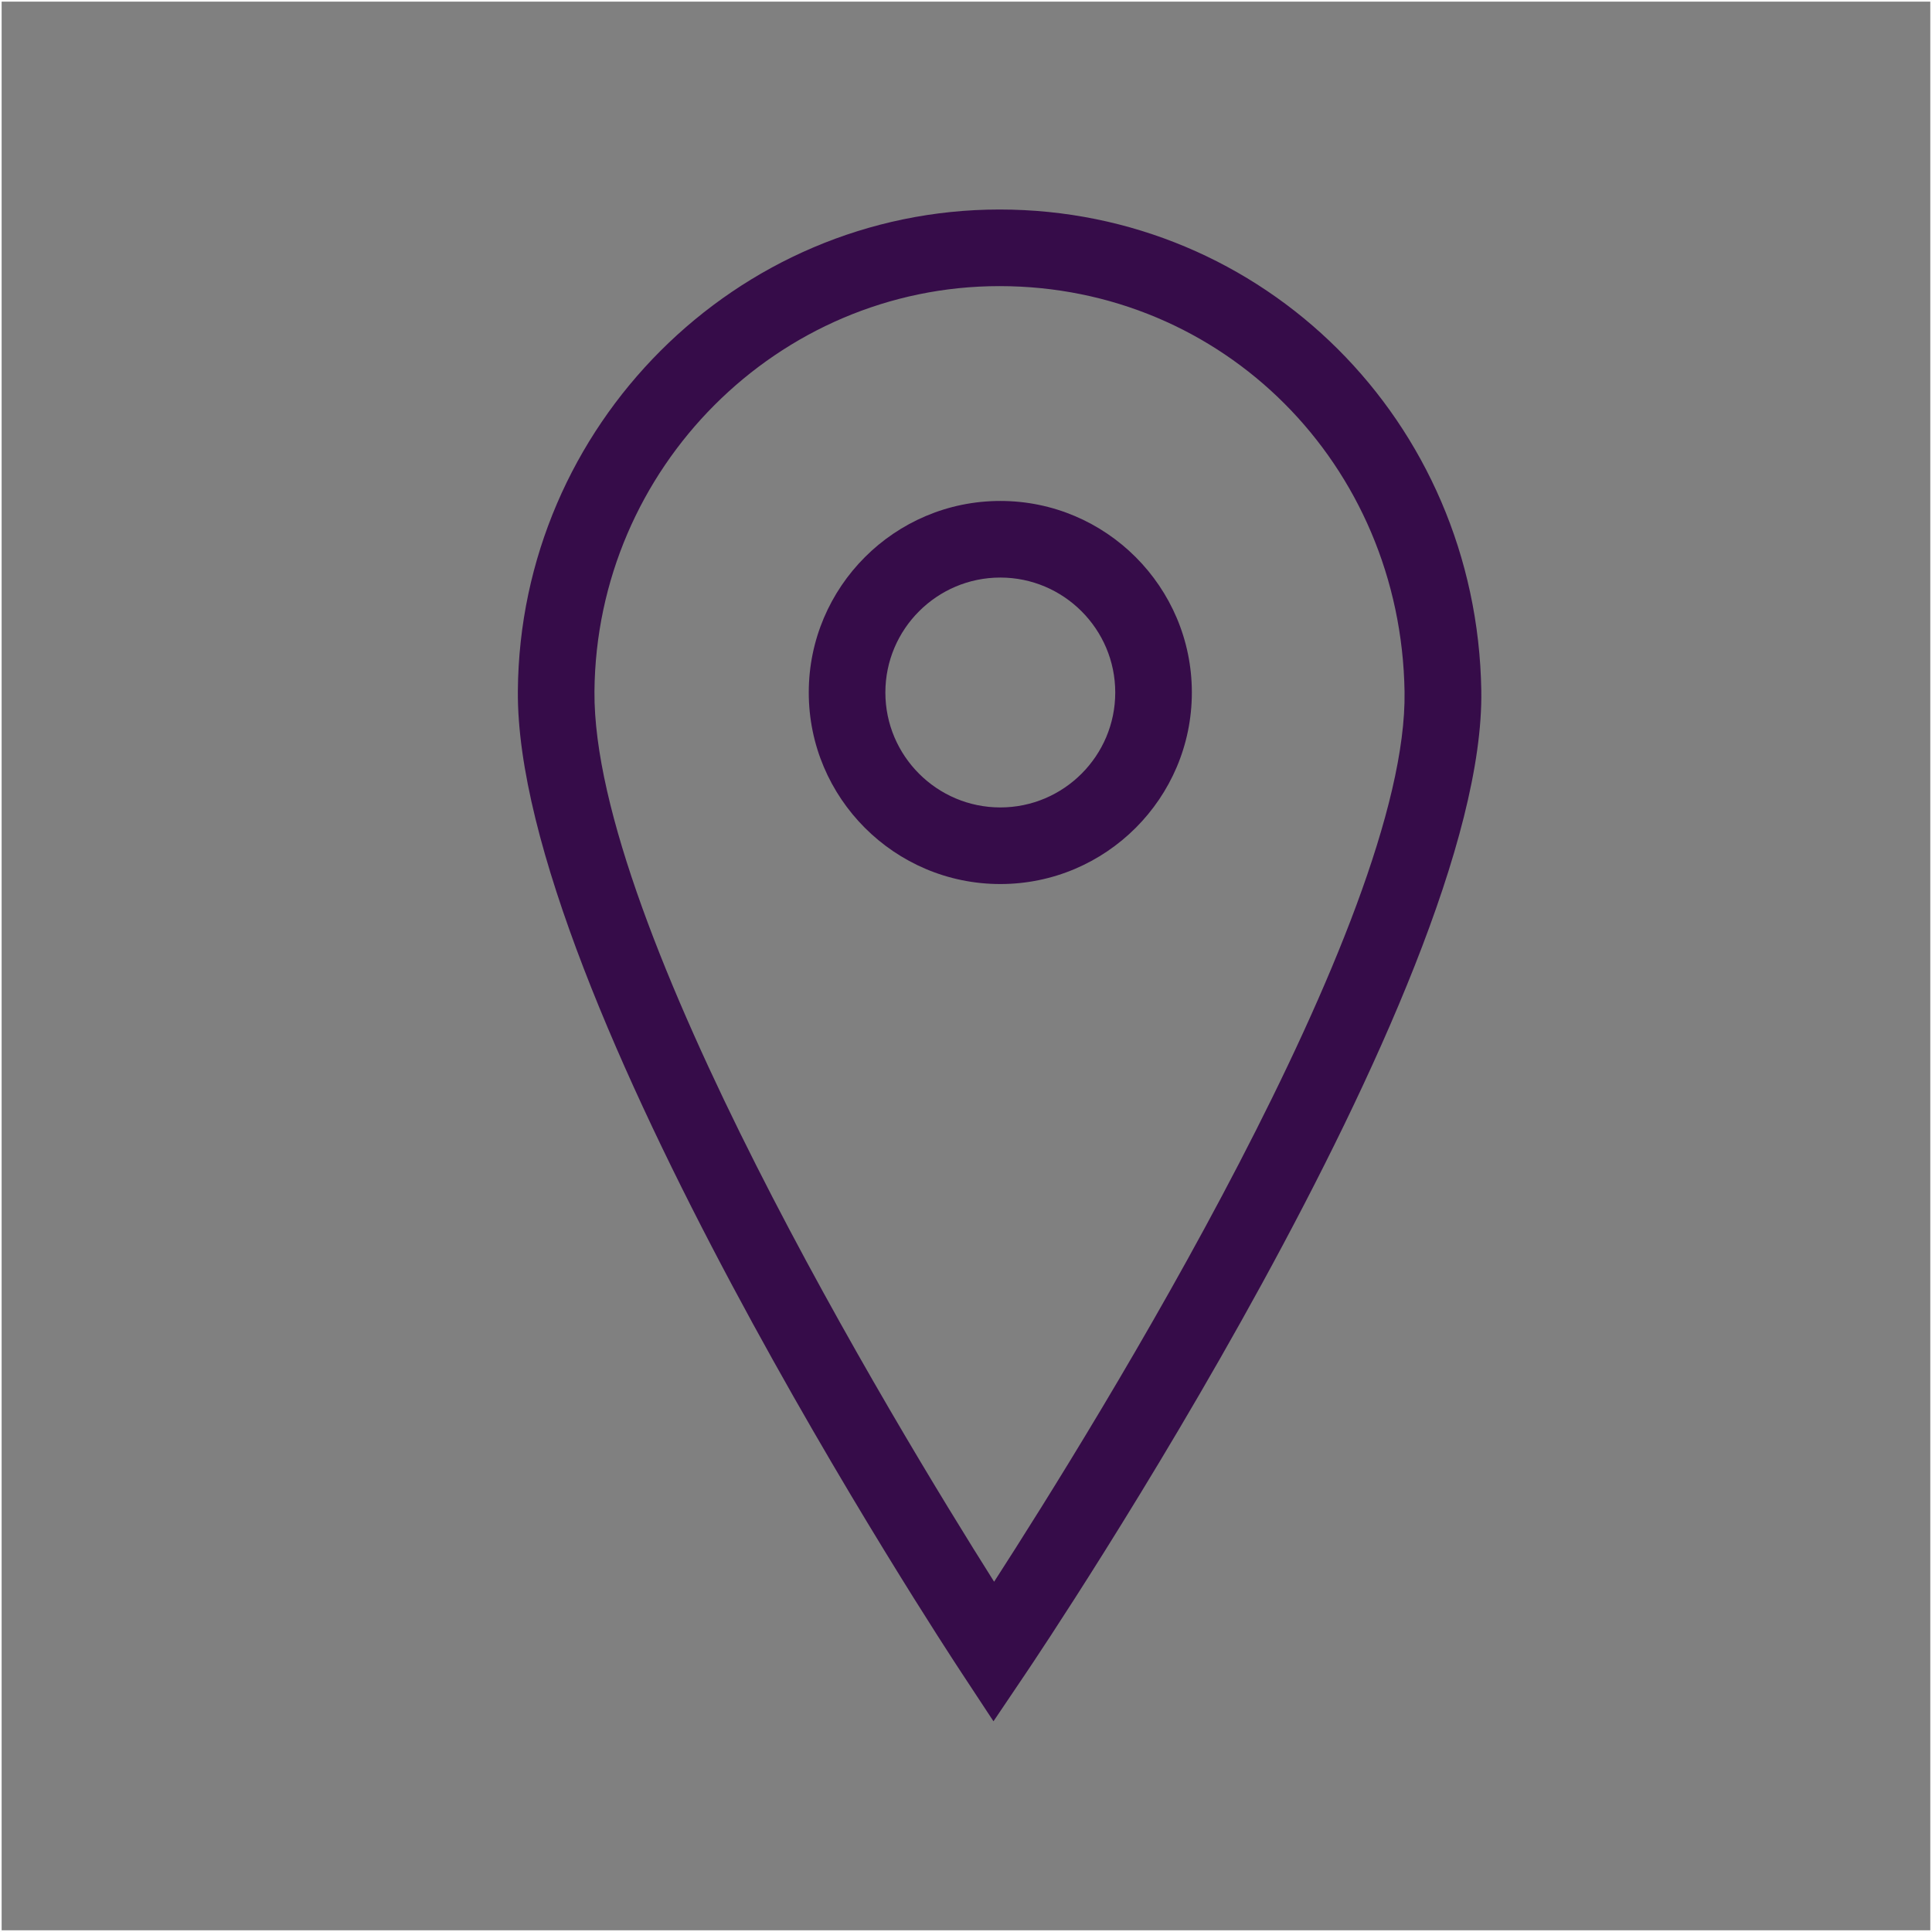 <?xml version="1.0" encoding="UTF-8"?><svg id="Warstwa_2" xmlns="http://www.w3.org/2000/svg" viewBox="0 0 290.29 290.29"><rect x="0" y="0" width="290.29" height="290.29" fill="#808080" stroke="none"/><defs><style>.cls-1{fill:#360c49;stroke-width:0px;}.cls-2{fill:none;stroke:#fff;stroke-miterlimit:10;stroke-width:.25px;}</style></defs><g id="c2"><g id="Inteligentny_obiekt_wektorowy"><path class="cls-1" d="m149.26,258.61l-4.74-7.2c-2.74-4.15-67.07-102.11-66.71-147.6.31-39.88,32.79-72.33,72.38-72.33s71.73,31.75,72.38,72.29h0c.71,44.64-65.64,143.51-68.47,147.7l-4.82,7.15Zm.92-215.62c-33.29,0-60.59,27.32-60.86,60.91-.28,35.23,45.05,110,60.05,133.76,15.38-23.83,62.21-99.23,61.67-133.72h0c-.54-34.18-27.28-60.95-60.86-60.95Z"/><path class="cls-1" d="m150.3,132.83c-15.88,0-28.78-12.91-28.78-28.78s12.91-28.78,28.78-28.78,28.78,12.91,28.78,28.78-12.91,28.78-28.78,28.78Zm0-46.05c-9.52,0-17.27,7.75-17.27,17.27s7.75,17.27,17.27,17.27,17.27-7.75,17.27-17.27-7.75-17.27-17.27-17.27Z"/></g><rect class="cls-2" x=".12" y=".12" width="290.04" height="290.04"/></g></svg>